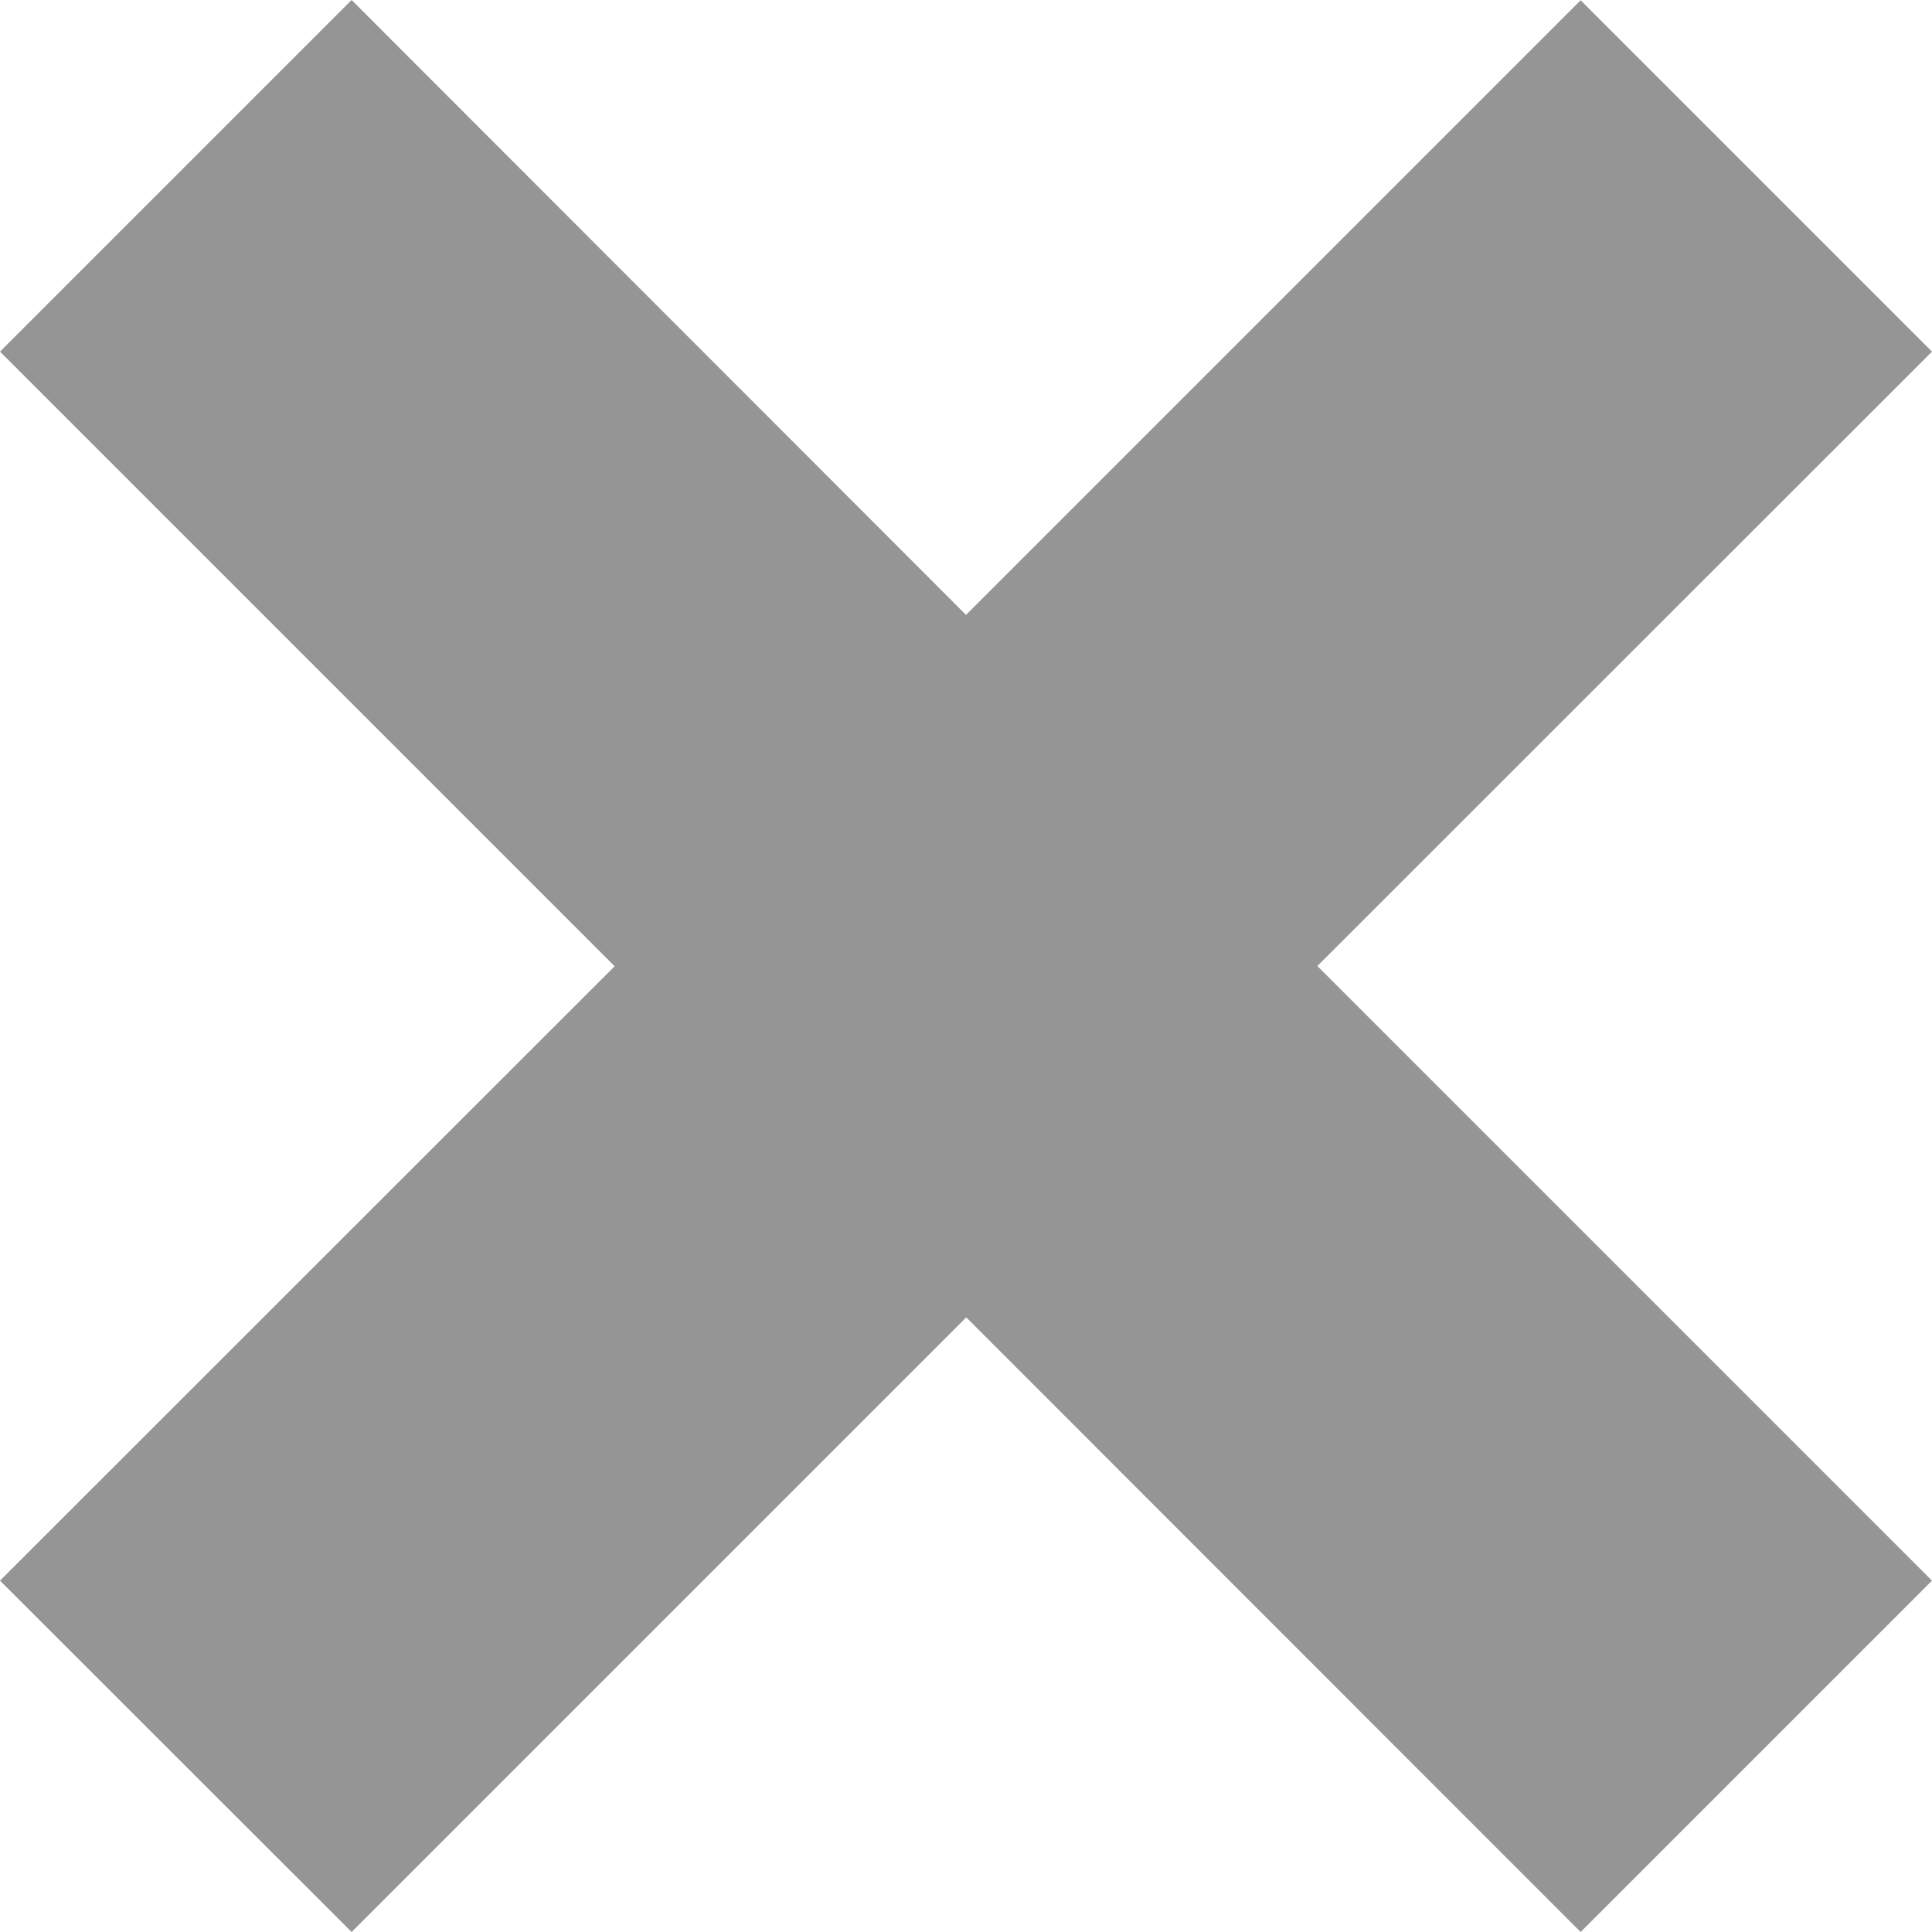 <svg xmlns="http://www.w3.org/2000/svg" viewBox="0 0 22.616 22.616">
  <path d="M26.616,8.113,22.5,4l-7.195,7.195L8.113,4,4,8.113l7.195,7.195L4,22.5l4.113,4.113,7.195-7.195L22.5,26.616,26.616,22.5l-7.195-7.195Z" transform="translate(26.616 26.616) rotate(180)" fill="#959595"/>
</svg>